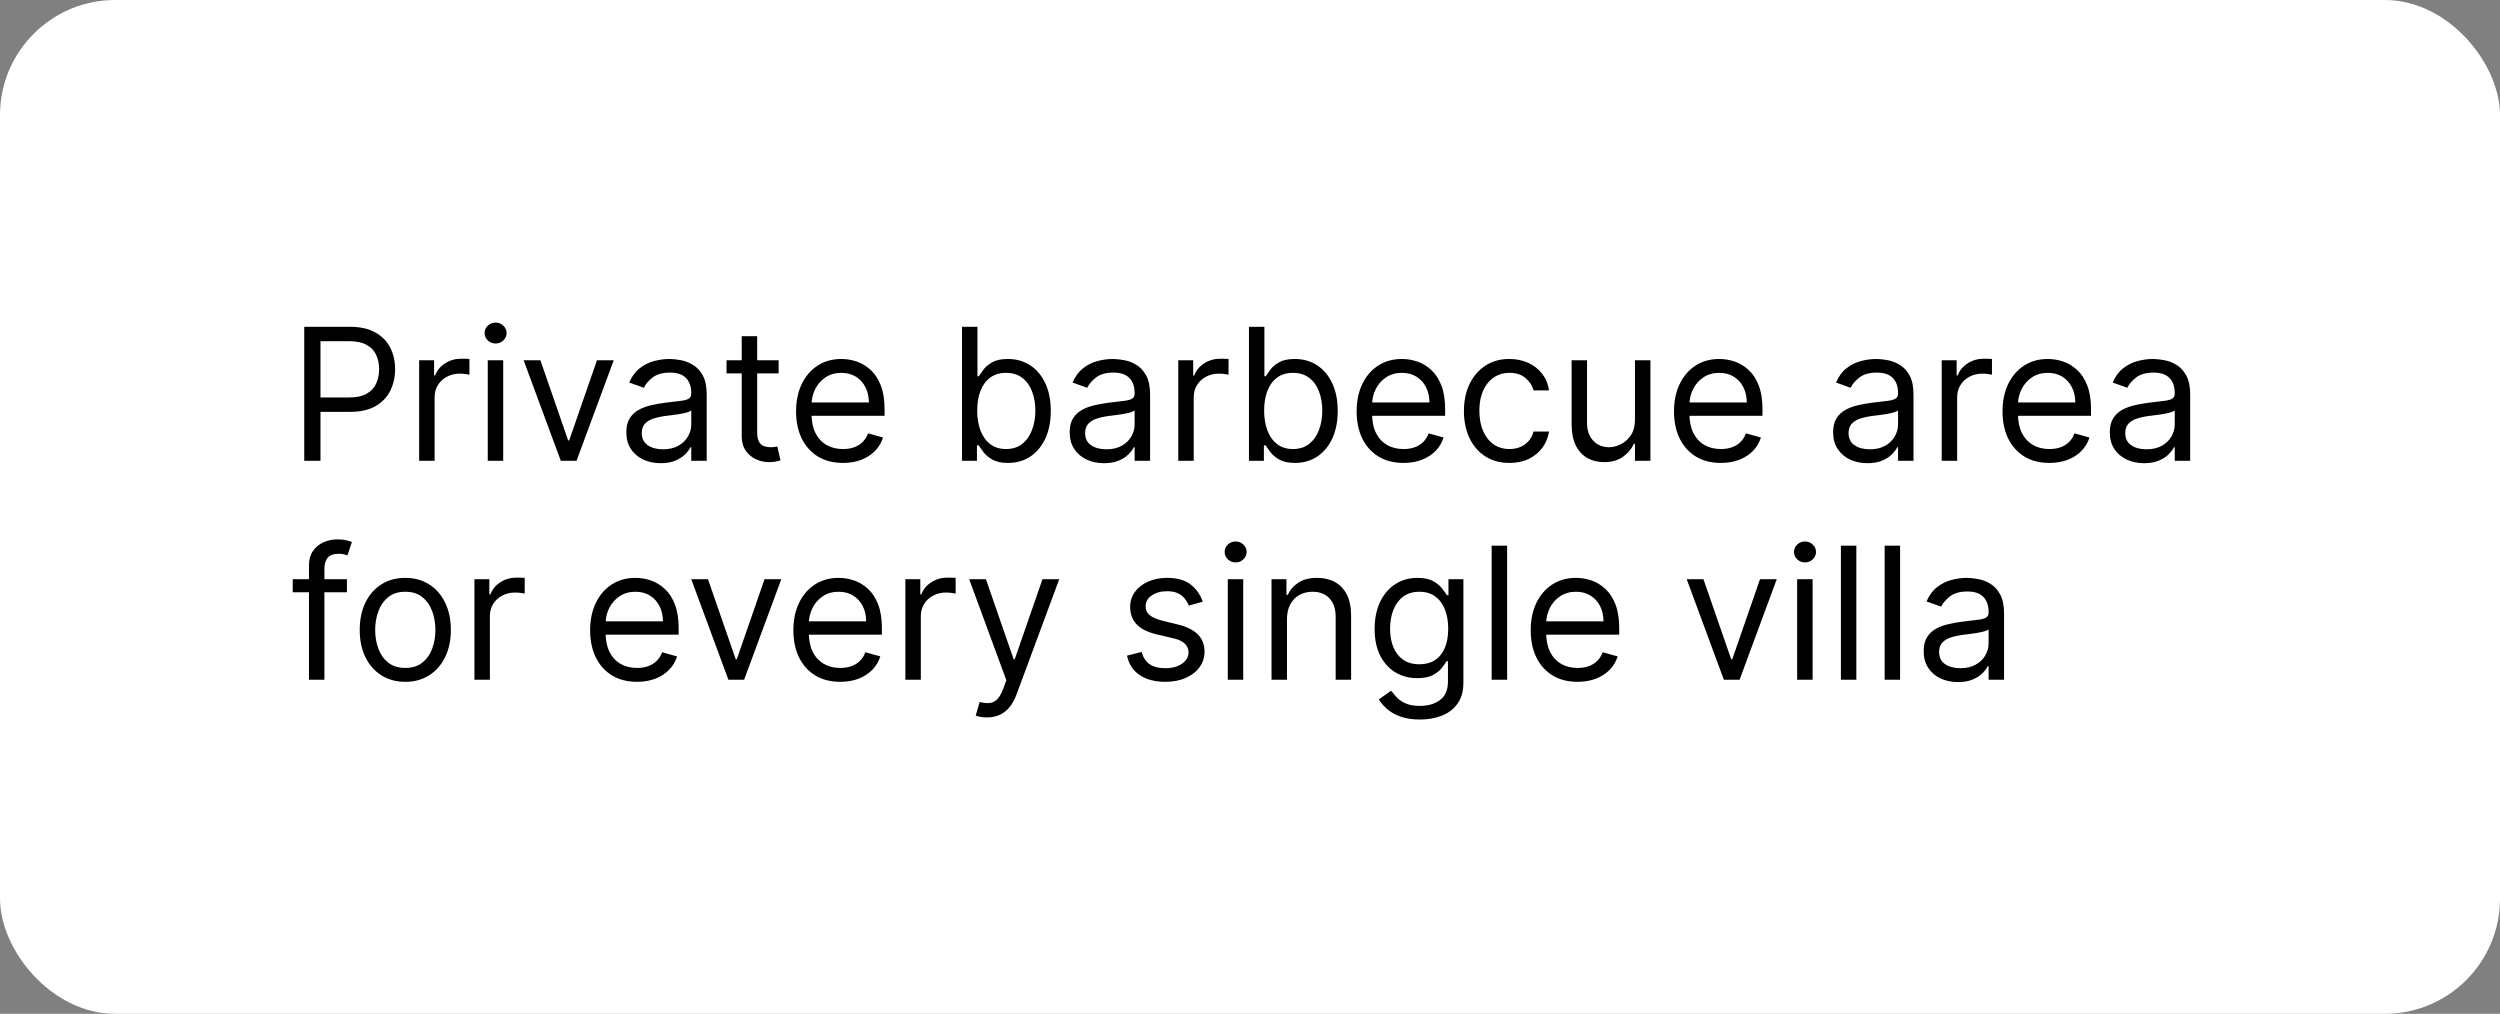 <?xml version="1.0" encoding="UTF-8"?> <svg xmlns="http://www.w3.org/2000/svg" width="217" height="88" viewBox="0 0 217 88" fill="none"><rect x="0" y="0" width="217" height="88" fill="#808080" stroke="none"/><rect width="217" height="88" rx="10" fill="white"></rect><path d="M26.409 40V28.364H30.341C31.254 28.364 32 28.528 32.58 28.858C33.163 29.184 33.595 29.625 33.875 30.182C34.155 30.739 34.295 31.36 34.295 32.045C34.295 32.731 34.155 33.354 33.875 33.915C33.599 34.475 33.17 34.922 32.591 35.256C32.011 35.585 31.269 35.75 30.364 35.75H27.546V34.5H30.318C30.943 34.5 31.445 34.392 31.824 34.176C32.203 33.96 32.477 33.669 32.648 33.301C32.822 32.93 32.909 32.511 32.909 32.045C32.909 31.579 32.822 31.163 32.648 30.796C32.477 30.428 32.201 30.14 31.818 29.932C31.436 29.72 30.928 29.614 30.296 29.614H27.818V40H26.409ZM36.383 40V31.273H37.679V32.591H37.77C37.929 32.159 38.217 31.809 38.633 31.54C39.05 31.271 39.52 31.136 40.043 31.136C40.141 31.136 40.264 31.138 40.412 31.142C40.56 31.146 40.671 31.151 40.747 31.159V32.523C40.702 32.511 40.597 32.494 40.435 32.472C40.276 32.445 40.107 32.432 39.929 32.432C39.505 32.432 39.126 32.521 38.793 32.699C38.463 32.873 38.202 33.115 38.008 33.426C37.819 33.733 37.724 34.083 37.724 34.477V40H36.383ZM42.337 40V31.273H43.678V40H42.337ZM43.019 29.818C42.757 29.818 42.532 29.729 42.342 29.551C42.157 29.373 42.064 29.159 42.064 28.909C42.064 28.659 42.157 28.445 42.342 28.267C42.532 28.089 42.757 28 43.019 28C43.28 28 43.503 28.089 43.689 28.267C43.878 28.445 43.973 28.659 43.973 28.909C43.973 29.159 43.878 29.373 43.689 29.551C43.503 29.729 43.28 29.818 43.019 29.818ZM53.27 31.273L50.043 40H48.679L45.452 31.273H46.906L49.315 38.227H49.406L51.815 31.273H53.27ZM57.342 40.205C56.789 40.205 56.287 40.1 55.837 39.892C55.386 39.68 55.028 39.375 54.763 38.977C54.498 38.576 54.365 38.091 54.365 37.523C54.365 37.023 54.464 36.617 54.66 36.307C54.858 35.992 55.121 35.746 55.45 35.568C55.78 35.39 56.144 35.258 56.541 35.17C56.943 35.08 57.346 35.008 57.751 34.955C58.282 34.886 58.712 34.835 59.041 34.801C59.374 34.763 59.617 34.701 59.769 34.614C59.924 34.526 60.001 34.375 60.001 34.159V34.114C60.001 33.553 59.848 33.117 59.541 32.807C59.238 32.496 58.778 32.341 58.16 32.341C57.52 32.341 57.019 32.481 56.655 32.761C56.291 33.042 56.035 33.341 55.888 33.659L54.615 33.205C54.842 32.674 55.145 32.261 55.524 31.966C55.907 31.667 56.323 31.458 56.774 31.341C57.229 31.22 57.676 31.159 58.115 31.159C58.395 31.159 58.717 31.193 59.081 31.261C59.448 31.326 59.803 31.46 60.144 31.665C60.488 31.869 60.774 32.178 61.001 32.591C61.229 33.004 61.342 33.557 61.342 34.25V40H60.001V38.818H59.933C59.842 39.008 59.691 39.21 59.479 39.426C59.267 39.642 58.984 39.826 58.632 39.977C58.28 40.129 57.85 40.205 57.342 40.205ZM57.547 39C58.077 39 58.524 38.896 58.888 38.688C59.255 38.479 59.532 38.21 59.717 37.881C59.907 37.551 60.001 37.205 60.001 36.841V35.614C59.945 35.682 59.82 35.744 59.626 35.801C59.437 35.854 59.217 35.901 58.967 35.943C58.721 35.981 58.481 36.015 58.246 36.045C58.015 36.072 57.827 36.095 57.683 36.114C57.335 36.159 57.009 36.233 56.706 36.335C56.407 36.434 56.164 36.583 55.979 36.784C55.797 36.981 55.706 37.25 55.706 37.591C55.706 38.057 55.878 38.409 56.223 38.648C56.572 38.883 57.013 39 57.547 39ZM67.585 31.273V32.409H63.062V31.273H67.585ZM64.381 29.182H65.722V37.5C65.722 37.879 65.776 38.163 65.886 38.352C66 38.538 66.144 38.663 66.318 38.727C66.496 38.788 66.684 38.818 66.881 38.818C67.028 38.818 67.15 38.811 67.244 38.795C67.339 38.776 67.415 38.761 67.472 38.75L67.744 39.955C67.653 39.989 67.526 40.023 67.364 40.057C67.201 40.095 66.994 40.114 66.744 40.114C66.365 40.114 65.994 40.032 65.631 39.869C65.271 39.706 64.972 39.458 64.733 39.125C64.498 38.792 64.381 38.371 64.381 37.864V29.182ZM73.168 40.182C72.327 40.182 71.601 39.996 70.992 39.625C70.385 39.25 69.918 38.727 69.588 38.057C69.262 37.383 69.099 36.599 69.099 35.705C69.099 34.811 69.262 34.023 69.588 33.341C69.918 32.655 70.376 32.121 70.963 31.739C71.554 31.352 72.243 31.159 73.031 31.159C73.486 31.159 73.935 31.235 74.378 31.386C74.821 31.538 75.224 31.784 75.588 32.125C75.952 32.462 76.242 32.909 76.457 33.466C76.673 34.023 76.781 34.708 76.781 35.523V36.091H70.054V34.932H75.418C75.418 34.439 75.319 34 75.122 33.614C74.929 33.227 74.653 32.922 74.293 32.699C73.937 32.475 73.516 32.364 73.031 32.364C72.497 32.364 72.035 32.496 71.645 32.761C71.258 33.023 70.961 33.364 70.753 33.784C70.544 34.205 70.44 34.655 70.44 35.136V35.909C70.44 36.568 70.554 37.127 70.781 37.585C71.012 38.04 71.332 38.386 71.742 38.625C72.151 38.86 72.626 38.977 73.168 38.977C73.52 38.977 73.838 38.928 74.122 38.83C74.41 38.727 74.658 38.576 74.867 38.375C75.075 38.17 75.236 37.917 75.349 37.614L76.645 37.977C76.508 38.417 76.279 38.803 75.957 39.136C75.635 39.466 75.238 39.724 74.764 39.909C74.291 40.091 73.758 40.182 73.168 40.182ZM83.503 40V28.364H84.844V32.659H84.957C85.056 32.508 85.192 32.314 85.367 32.08C85.544 31.841 85.798 31.629 86.128 31.443C86.461 31.254 86.912 31.159 87.48 31.159C88.215 31.159 88.863 31.343 89.423 31.71C89.984 32.078 90.421 32.599 90.736 33.273C91.05 33.947 91.207 34.742 91.207 35.659C91.207 36.583 91.05 37.385 90.736 38.062C90.421 38.737 89.986 39.26 89.429 39.631C88.872 39.998 88.23 40.182 87.503 40.182C86.942 40.182 86.493 40.089 86.156 39.903C85.819 39.714 85.56 39.5 85.378 39.261C85.196 39.019 85.056 38.818 84.957 38.659H84.798V40H83.503ZM84.821 35.636C84.821 36.295 84.918 36.877 85.111 37.381C85.304 37.881 85.586 38.273 85.957 38.557C86.329 38.837 86.783 38.977 87.321 38.977C87.882 38.977 88.349 38.83 88.724 38.534C89.103 38.235 89.387 37.833 89.577 37.33C89.77 36.822 89.867 36.258 89.867 35.636C89.867 35.023 89.772 34.47 89.582 33.977C89.397 33.481 89.115 33.089 88.736 32.801C88.361 32.51 87.889 32.364 87.321 32.364C86.776 32.364 86.317 32.502 85.946 32.778C85.575 33.051 85.294 33.434 85.105 33.926C84.916 34.415 84.821 34.985 84.821 35.636ZM95.827 40.205C95.274 40.205 94.772 40.1 94.321 39.892C93.87 39.68 93.512 39.375 93.247 38.977C92.982 38.576 92.849 38.091 92.849 37.523C92.849 37.023 92.948 36.617 93.145 36.307C93.342 35.992 93.605 35.746 93.935 35.568C94.264 35.39 94.628 35.258 95.026 35.17C95.427 35.08 95.831 35.008 96.236 34.955C96.766 34.886 97.196 34.835 97.526 34.801C97.859 34.763 98.101 34.701 98.253 34.614C98.408 34.526 98.486 34.375 98.486 34.159V34.114C98.486 33.553 98.332 33.117 98.026 32.807C97.722 32.496 97.262 32.341 96.645 32.341C96.005 32.341 95.503 32.481 95.139 32.761C94.776 33.042 94.52 33.341 94.372 33.659L93.099 33.205C93.327 32.674 93.63 32.261 94.008 31.966C94.391 31.667 94.808 31.458 95.258 31.341C95.713 31.22 96.16 31.159 96.599 31.159C96.88 31.159 97.202 31.193 97.565 31.261C97.933 31.326 98.287 31.46 98.628 31.665C98.972 31.869 99.258 32.178 99.486 32.591C99.713 33.004 99.827 33.557 99.827 34.25V40H98.486V38.818H98.418C98.327 39.008 98.175 39.21 97.963 39.426C97.751 39.642 97.469 39.826 97.117 39.977C96.764 40.129 96.334 40.205 95.827 40.205ZM96.031 39C96.562 39 97.008 38.896 97.372 38.688C97.74 38.479 98.016 38.21 98.202 37.881C98.391 37.551 98.486 37.205 98.486 36.841V35.614C98.429 35.682 98.304 35.744 98.111 35.801C97.921 35.854 97.702 35.901 97.452 35.943C97.206 35.981 96.965 36.015 96.73 36.045C96.499 36.072 96.312 36.095 96.168 36.114C95.819 36.159 95.493 36.233 95.19 36.335C94.891 36.434 94.649 36.583 94.463 36.784C94.281 36.981 94.19 37.25 94.19 37.591C94.19 38.057 94.363 38.409 94.707 38.648C95.056 38.883 95.497 39 96.031 39ZM102.274 40V31.273H103.57V32.591H103.661C103.82 32.159 104.107 31.809 104.524 31.54C104.941 31.271 105.411 31.136 105.933 31.136C106.032 31.136 106.155 31.138 106.303 31.142C106.45 31.146 106.562 31.151 106.638 31.159V32.523C106.592 32.511 106.488 32.494 106.325 32.472C106.166 32.445 105.998 32.432 105.82 32.432C105.395 32.432 105.017 32.521 104.683 32.699C104.354 32.873 104.092 33.115 103.899 33.426C103.71 33.733 103.615 34.083 103.615 34.477V40H102.274ZM108.409 40V28.364H109.75V32.659H109.864C109.962 32.508 110.098 32.314 110.273 32.08C110.451 31.841 110.705 31.629 111.034 31.443C111.367 31.254 111.818 31.159 112.386 31.159C113.121 31.159 113.769 31.343 114.33 31.71C114.89 32.078 115.328 32.599 115.642 33.273C115.956 33.947 116.114 34.742 116.114 35.659C116.114 36.583 115.956 37.385 115.642 38.062C115.328 38.737 114.892 39.26 114.335 39.631C113.778 39.998 113.136 40.182 112.409 40.182C111.848 40.182 111.4 40.089 111.062 39.903C110.725 39.714 110.466 39.5 110.284 39.261C110.102 39.019 109.962 38.818 109.864 38.659H109.705V40H108.409ZM109.727 35.636C109.727 36.295 109.824 36.877 110.017 37.381C110.21 37.881 110.492 38.273 110.864 38.557C111.235 38.837 111.689 38.977 112.227 38.977C112.788 38.977 113.256 38.83 113.631 38.534C114.009 38.235 114.294 37.833 114.483 37.33C114.676 36.822 114.773 36.258 114.773 35.636C114.773 35.023 114.678 34.47 114.489 33.977C114.303 33.481 114.021 33.089 113.642 32.801C113.267 32.51 112.795 32.364 112.227 32.364C111.682 32.364 111.223 32.502 110.852 32.778C110.481 33.051 110.201 33.434 110.011 33.926C109.822 34.415 109.727 34.985 109.727 35.636ZM121.824 40.182C120.983 40.182 120.258 39.996 119.648 39.625C119.042 39.25 118.574 38.727 118.244 38.057C117.919 37.383 117.756 36.599 117.756 35.705C117.756 34.811 117.919 34.023 118.244 33.341C118.574 32.655 119.032 32.121 119.619 31.739C120.21 31.352 120.9 31.159 121.688 31.159C122.142 31.159 122.591 31.235 123.034 31.386C123.477 31.538 123.881 31.784 124.244 32.125C124.608 32.462 124.898 32.909 125.114 33.466C125.33 34.023 125.438 34.708 125.438 35.523V36.091H118.71V34.932H124.074C124.074 34.439 123.975 34 123.778 33.614C123.585 33.227 123.309 32.922 122.949 32.699C122.593 32.475 122.172 32.364 121.688 32.364C121.153 32.364 120.691 32.496 120.301 32.761C119.915 33.023 119.617 33.364 119.409 33.784C119.201 34.205 119.097 34.655 119.097 35.136V35.909C119.097 36.568 119.21 37.127 119.438 37.585C119.669 38.04 119.989 38.386 120.398 38.625C120.807 38.86 121.282 38.977 121.824 38.977C122.176 38.977 122.494 38.928 122.778 38.83C123.066 38.727 123.314 38.576 123.523 38.375C123.731 38.17 123.892 37.917 124.006 37.614L125.301 37.977C125.165 38.417 124.936 38.803 124.614 39.136C124.292 39.466 123.894 39.724 123.42 39.909C122.947 40.091 122.415 40.182 121.824 40.182ZM131.023 40.182C130.205 40.182 129.5 39.989 128.909 39.602C128.318 39.216 127.864 38.684 127.545 38.006C127.227 37.328 127.068 36.553 127.068 35.682C127.068 34.795 127.231 34.013 127.557 33.335C127.886 32.653 128.345 32.121 128.932 31.739C129.523 31.352 130.212 31.159 131 31.159C131.614 31.159 132.167 31.273 132.659 31.5C133.152 31.727 133.555 32.045 133.869 32.455C134.184 32.864 134.379 33.341 134.455 33.886H133.114C133.011 33.489 132.784 33.136 132.432 32.83C132.083 32.519 131.614 32.364 131.023 32.364C130.5 32.364 130.042 32.5 129.648 32.773C129.258 33.042 128.953 33.422 128.733 33.915C128.517 34.403 128.409 34.977 128.409 35.636C128.409 36.311 128.515 36.898 128.727 37.398C128.943 37.898 129.246 38.286 129.636 38.562C130.03 38.839 130.492 38.977 131.023 38.977C131.371 38.977 131.688 38.917 131.972 38.795C132.256 38.674 132.496 38.5 132.693 38.273C132.89 38.045 133.03 37.773 133.114 37.455H134.455C134.379 37.97 134.191 38.434 133.892 38.847C133.597 39.256 133.205 39.581 132.716 39.824C132.231 40.062 131.667 40.182 131.023 40.182ZM141.915 36.432V31.273H143.256V40H141.915V38.523H141.824C141.619 38.966 141.301 39.343 140.869 39.653C140.438 39.96 139.892 40.114 139.233 40.114C138.688 40.114 138.203 39.994 137.778 39.756C137.354 39.513 137.021 39.15 136.778 38.665C136.536 38.176 136.415 37.561 136.415 36.818V31.273H137.756V36.727C137.756 37.364 137.934 37.871 138.29 38.25C138.65 38.629 139.108 38.818 139.665 38.818C139.998 38.818 140.337 38.733 140.682 38.562C141.03 38.392 141.322 38.131 141.557 37.778C141.795 37.426 141.915 36.977 141.915 36.432ZM149.371 40.182C148.53 40.182 147.804 39.996 147.195 39.625C146.589 39.25 146.121 38.727 145.791 38.057C145.465 37.383 145.303 36.599 145.303 35.705C145.303 34.811 145.465 34.023 145.791 33.341C146.121 32.655 146.579 32.121 147.166 31.739C147.757 31.352 148.446 31.159 149.234 31.159C149.689 31.159 150.138 31.235 150.581 31.386C151.024 31.538 151.428 31.784 151.791 32.125C152.155 32.462 152.445 32.909 152.661 33.466C152.876 34.023 152.984 34.708 152.984 35.523V36.091H146.257V34.932H151.621C151.621 34.439 151.522 34 151.325 33.614C151.132 33.227 150.856 32.922 150.496 32.699C150.14 32.475 149.719 32.364 149.234 32.364C148.7 32.364 148.238 32.496 147.848 32.761C147.462 33.023 147.164 33.364 146.956 33.784C146.748 34.205 146.643 34.655 146.643 35.136V35.909C146.643 36.568 146.757 37.127 146.984 37.585C147.215 38.04 147.536 38.386 147.945 38.625C148.354 38.86 148.829 38.977 149.371 38.977C149.723 38.977 150.041 38.928 150.325 38.83C150.613 38.727 150.861 38.576 151.07 38.375C151.278 38.17 151.439 37.917 151.553 37.614L152.848 37.977C152.712 38.417 152.482 38.803 152.161 39.136C151.839 39.466 151.441 39.724 150.967 39.909C150.494 40.091 149.962 40.182 149.371 40.182ZM162.092 40.205C161.539 40.205 161.037 40.1 160.587 39.892C160.136 39.68 159.778 39.375 159.513 38.977C159.248 38.576 159.115 38.091 159.115 37.523C159.115 37.023 159.214 36.617 159.411 36.307C159.607 35.992 159.871 35.746 160.2 35.568C160.53 35.39 160.893 35.258 161.291 35.17C161.693 35.08 162.096 35.008 162.501 34.955C163.032 34.886 163.462 34.835 163.791 34.801C164.125 34.763 164.367 34.701 164.518 34.614C164.674 34.526 164.751 34.375 164.751 34.159V34.114C164.751 33.553 164.598 33.117 164.291 32.807C163.988 32.496 163.528 32.341 162.911 32.341C162.27 32.341 161.768 32.481 161.405 32.761C161.041 33.042 160.786 33.341 160.638 33.659L159.365 33.205C159.592 32.674 159.895 32.261 160.274 31.966C160.657 31.667 161.073 31.458 161.524 31.341C161.979 31.22 162.426 31.159 162.865 31.159C163.145 31.159 163.467 31.193 163.831 31.261C164.198 31.326 164.553 31.46 164.893 31.665C165.238 31.869 165.524 32.178 165.751 32.591C165.979 33.004 166.092 33.557 166.092 34.25V40H164.751V38.818H164.683C164.592 39.008 164.441 39.21 164.229 39.426C164.017 39.642 163.734 39.826 163.382 39.977C163.03 40.129 162.6 40.205 162.092 40.205ZM162.297 39C162.827 39 163.274 38.896 163.638 38.688C164.005 38.479 164.282 38.21 164.467 37.881C164.657 37.551 164.751 37.205 164.751 36.841V35.614C164.695 35.682 164.57 35.744 164.376 35.801C164.187 35.854 163.967 35.901 163.717 35.943C163.471 35.981 163.231 36.015 162.996 36.045C162.765 36.072 162.577 36.095 162.433 36.114C162.085 36.159 161.759 36.233 161.456 36.335C161.157 36.434 160.914 36.583 160.729 36.784C160.547 36.981 160.456 37.25 160.456 37.591C160.456 38.057 160.628 38.409 160.973 38.648C161.321 38.883 161.763 39 162.297 39ZM168.54 40V31.273H169.835V32.591H169.926C170.085 32.159 170.373 31.809 170.79 31.54C171.206 31.271 171.676 31.136 172.199 31.136C172.297 31.136 172.42 31.138 172.568 31.142C172.716 31.146 172.828 31.151 172.903 31.159V32.523C172.858 32.511 172.754 32.494 172.591 32.472C172.432 32.445 172.263 32.432 172.085 32.432C171.661 32.432 171.282 32.521 170.949 32.699C170.619 32.873 170.358 33.115 170.165 33.426C169.975 33.733 169.881 34.083 169.881 34.477V40H168.54ZM177.886 40.182C177.045 40.182 176.32 39.996 175.71 39.625C175.104 39.25 174.636 38.727 174.307 38.057C173.981 37.383 173.818 36.599 173.818 35.705C173.818 34.811 173.981 34.023 174.307 33.341C174.636 32.655 175.095 32.121 175.682 31.739C176.273 31.352 176.962 31.159 177.75 31.159C178.205 31.159 178.653 31.235 179.097 31.386C179.54 31.538 179.943 31.784 180.307 32.125C180.67 32.462 180.96 32.909 181.176 33.466C181.392 34.023 181.5 34.708 181.5 35.523V36.091H174.773V34.932H180.136C180.136 34.439 180.038 34 179.841 33.614C179.648 33.227 179.371 32.922 179.011 32.699C178.655 32.475 178.235 32.364 177.75 32.364C177.216 32.364 176.754 32.496 176.364 32.761C175.977 33.023 175.68 33.364 175.472 33.784C175.263 34.205 175.159 34.655 175.159 35.136V35.909C175.159 36.568 175.273 37.127 175.5 37.585C175.731 38.04 176.051 38.386 176.46 38.625C176.869 38.86 177.345 38.977 177.886 38.977C178.239 38.977 178.557 38.928 178.841 38.83C179.129 38.727 179.377 38.576 179.585 38.375C179.794 38.17 179.955 37.917 180.068 37.614L181.364 37.977C181.227 38.417 180.998 38.803 180.676 39.136C180.354 39.466 179.956 39.724 179.483 39.909C179.009 40.091 178.477 40.182 177.886 40.182ZM186.108 40.205C185.555 40.205 185.053 40.1 184.602 39.892C184.152 39.68 183.794 39.375 183.528 38.977C183.263 38.576 183.131 38.091 183.131 37.523C183.131 37.023 183.229 36.617 183.426 36.307C183.623 35.992 183.886 35.746 184.216 35.568C184.545 35.39 184.909 35.258 185.307 35.17C185.708 35.08 186.112 35.008 186.517 34.955C187.047 34.886 187.477 34.835 187.807 34.801C188.14 34.763 188.383 34.701 188.534 34.614C188.689 34.526 188.767 34.375 188.767 34.159V34.114C188.767 33.553 188.614 33.117 188.307 32.807C188.004 32.496 187.544 32.341 186.926 32.341C186.286 32.341 185.784 32.481 185.42 32.761C185.057 33.042 184.801 33.341 184.653 33.659L183.381 33.205C183.608 32.674 183.911 32.261 184.29 31.966C184.672 31.667 185.089 31.458 185.54 31.341C185.994 31.22 186.441 31.159 186.881 31.159C187.161 31.159 187.483 31.193 187.847 31.261C188.214 31.326 188.568 31.46 188.909 31.665C189.254 31.869 189.54 32.178 189.767 32.591C189.994 33.004 190.108 33.557 190.108 34.25V40H188.767V38.818H188.699C188.608 39.008 188.456 39.21 188.244 39.426C188.032 39.642 187.75 39.826 187.398 39.977C187.045 40.129 186.616 40.205 186.108 40.205ZM186.312 39C186.843 39 187.29 38.896 187.653 38.688C188.021 38.479 188.297 38.21 188.483 37.881C188.672 37.551 188.767 37.205 188.767 36.841V35.614C188.71 35.682 188.585 35.744 188.392 35.801C188.203 35.854 187.983 35.901 187.733 35.943C187.487 35.981 187.246 36.015 187.011 36.045C186.78 36.072 186.593 36.095 186.449 36.114C186.1 36.159 185.775 36.233 185.472 36.335C185.172 36.434 184.93 36.583 184.744 36.784C184.563 36.981 184.472 37.25 184.472 37.591C184.472 38.057 184.644 38.409 184.989 38.648C185.337 38.883 185.778 39 186.312 39ZM30.114 50.273V51.409H25.409V50.273H30.114ZM26.818 59V49.068C26.818 48.568 26.936 48.151 27.171 47.818C27.405 47.485 27.71 47.235 28.085 47.068C28.46 46.901 28.856 46.818 29.273 46.818C29.602 46.818 29.871 46.845 30.079 46.898C30.288 46.951 30.443 47 30.546 47.045L30.159 48.205C30.091 48.182 29.996 48.153 29.875 48.119C29.758 48.085 29.602 48.068 29.409 48.068C28.966 48.068 28.646 48.18 28.449 48.403C28.256 48.627 28.159 48.955 28.159 49.386V59H26.818ZM35.179 59.182C34.391 59.182 33.7 58.994 33.105 58.619C32.514 58.244 32.052 57.72 31.719 57.045C31.389 56.371 31.224 55.583 31.224 54.682C31.224 53.773 31.389 52.979 31.719 52.301C32.052 51.623 32.514 51.097 33.105 50.722C33.7 50.347 34.391 50.159 35.179 50.159C35.967 50.159 36.656 50.347 37.247 50.722C37.842 51.097 38.304 51.623 38.633 52.301C38.967 52.979 39.133 53.773 39.133 54.682C39.133 55.583 38.967 56.371 38.633 57.045C38.304 57.72 37.842 58.244 37.247 58.619C36.656 58.994 35.967 59.182 35.179 59.182ZM35.179 57.977C35.778 57.977 36.27 57.824 36.656 57.517C37.043 57.21 37.329 56.807 37.514 56.307C37.7 55.807 37.793 55.265 37.793 54.682C37.793 54.099 37.7 53.555 37.514 53.051C37.329 52.547 37.043 52.14 36.656 51.83C36.27 51.519 35.778 51.364 35.179 51.364C34.581 51.364 34.088 51.519 33.702 51.83C33.315 52.14 33.029 52.547 32.844 53.051C32.658 53.555 32.565 54.099 32.565 54.682C32.565 55.265 32.658 55.807 32.844 56.307C33.029 56.807 33.315 57.21 33.702 57.517C34.088 57.824 34.581 57.977 35.179 57.977ZM41.18 59V50.273H42.476V51.591H42.567C42.726 51.159 43.014 50.809 43.43 50.54C43.847 50.271 44.317 50.136 44.84 50.136C44.938 50.136 45.061 50.138 45.209 50.142C45.356 50.146 45.468 50.151 45.544 50.159V51.523C45.499 51.511 45.394 51.494 45.231 51.472C45.072 51.445 44.904 51.432 44.726 51.432C44.302 51.432 43.923 51.521 43.59 51.699C43.26 51.873 42.999 52.115 42.805 52.426C42.616 52.733 42.521 53.083 42.521 53.477V59H41.18ZM55.293 59.182C54.452 59.182 53.726 58.996 53.117 58.625C52.51 58.25 52.043 57.727 51.713 57.057C51.387 56.383 51.224 55.599 51.224 54.705C51.224 53.811 51.387 53.023 51.713 52.341C52.043 51.655 52.501 51.121 53.088 50.739C53.679 50.352 54.368 50.159 55.156 50.159C55.611 50.159 56.06 50.235 56.503 50.386C56.946 50.538 57.349 50.784 57.713 51.125C58.077 51.462 58.367 51.909 58.582 52.466C58.798 53.023 58.906 53.708 58.906 54.523V55.091H52.179V53.932H57.543C57.543 53.439 57.444 53 57.247 52.614C57.054 52.227 56.778 51.922 56.418 51.699C56.062 51.475 55.641 51.364 55.156 51.364C54.622 51.364 54.16 51.496 53.77 51.761C53.383 52.023 53.086 52.364 52.878 52.784C52.669 53.205 52.565 53.655 52.565 54.136V54.909C52.565 55.568 52.679 56.127 52.906 56.585C53.137 57.04 53.457 57.386 53.867 57.625C54.276 57.86 54.751 57.977 55.293 57.977C55.645 57.977 55.963 57.928 56.247 57.83C56.535 57.727 56.783 57.576 56.992 57.375C57.2 57.17 57.361 56.917 57.474 56.614L58.77 56.977C58.633 57.417 58.404 57.803 58.082 58.136C57.76 58.466 57.363 58.724 56.889 58.909C56.416 59.091 55.883 59.182 55.293 59.182ZM67.817 50.273L64.59 59H63.226L59.999 50.273H61.453L63.862 57.227H63.953L66.362 50.273H67.817ZM72.933 59.182C72.092 59.182 71.367 58.996 70.757 58.625C70.151 58.25 69.683 57.727 69.354 57.057C69.028 56.383 68.865 55.599 68.865 54.705C68.865 53.811 69.028 53.023 69.354 52.341C69.683 51.655 70.142 51.121 70.729 50.739C71.32 50.352 72.009 50.159 72.797 50.159C73.251 50.159 73.7 50.235 74.144 50.386C74.587 50.538 74.99 50.784 75.354 51.125C75.717 51.462 76.007 51.909 76.223 52.466C76.439 53.023 76.547 53.708 76.547 54.523V55.091H69.82V53.932H75.183C75.183 53.439 75.085 53 74.888 52.614C74.695 52.227 74.418 51.922 74.058 51.699C73.702 51.475 73.282 51.364 72.797 51.364C72.263 51.364 71.801 51.496 71.41 51.761C71.024 52.023 70.727 52.364 70.519 52.784C70.31 53.205 70.206 53.655 70.206 54.136V54.909C70.206 55.568 70.32 56.127 70.547 56.585C70.778 57.04 71.098 57.386 71.507 57.625C71.916 57.86 72.392 57.977 72.933 57.977C73.285 57.977 73.604 57.928 73.888 57.83C74.176 57.727 74.424 57.576 74.632 57.375C74.84 57.17 75.001 56.917 75.115 56.614L76.41 56.977C76.274 57.417 76.045 57.803 75.723 58.136C75.401 58.466 75.003 58.724 74.53 58.909C74.056 59.091 73.524 59.182 72.933 59.182ZM78.587 59V50.273H79.882V51.591H79.973C80.132 51.159 80.42 50.809 80.837 50.54C81.253 50.271 81.723 50.136 82.246 50.136C82.344 50.136 82.467 50.138 82.615 50.142C82.763 50.146 82.874 50.151 82.95 50.159V51.523C82.905 51.511 82.801 51.494 82.638 51.472C82.479 51.445 82.31 51.432 82.132 51.432C81.708 51.432 81.329 51.521 80.996 51.699C80.666 51.873 80.405 52.115 80.212 52.426C80.022 52.733 79.928 53.083 79.928 53.477V59H78.587ZM85.669 62.273C85.442 62.273 85.239 62.254 85.061 62.216C84.883 62.182 84.76 62.148 84.692 62.114L85.033 60.932C85.358 61.015 85.646 61.045 85.896 61.023C86.146 61 86.368 60.888 86.561 60.688C86.758 60.49 86.938 60.17 87.101 59.727L87.351 59.045L84.124 50.273H85.578L87.987 57.227H88.078L90.487 50.273H91.942L88.237 60.273C88.07 60.724 87.864 61.097 87.618 61.392C87.372 61.691 87.086 61.913 86.76 62.057C86.438 62.201 86.074 62.273 85.669 62.273ZM104.393 52.227L103.189 52.568C103.113 52.367 103.001 52.172 102.854 51.983C102.71 51.79 102.513 51.631 102.263 51.506C102.013 51.381 101.693 51.318 101.303 51.318C100.768 51.318 100.323 51.441 99.967 51.688C99.615 51.93 99.439 52.239 99.439 52.614C99.439 52.947 99.56 53.21 99.803 53.403C100.045 53.597 100.424 53.758 100.939 53.886L102.234 54.205C103.015 54.394 103.596 54.684 103.979 55.074C104.361 55.46 104.553 55.958 104.553 56.568C104.553 57.068 104.409 57.515 104.121 57.909C103.837 58.303 103.439 58.614 102.928 58.841C102.416 59.068 101.821 59.182 101.143 59.182C100.253 59.182 99.517 58.989 98.933 58.602C98.35 58.216 97.981 57.651 97.825 56.909L99.098 56.591C99.219 57.061 99.448 57.413 99.785 57.648C100.126 57.883 100.571 58 101.121 58C101.746 58 102.242 57.867 102.609 57.602C102.981 57.333 103.166 57.011 103.166 56.636C103.166 56.333 103.06 56.08 102.848 55.875C102.636 55.667 102.31 55.511 101.871 55.409L100.416 55.068C99.617 54.879 99.03 54.585 98.655 54.188C98.284 53.786 98.098 53.284 98.098 52.682C98.098 52.189 98.236 51.754 98.513 51.375C98.793 50.996 99.174 50.699 99.655 50.483C100.14 50.267 100.689 50.159 101.303 50.159C102.166 50.159 102.844 50.349 103.337 50.727C103.833 51.106 104.185 51.606 104.393 52.227ZM106.571 59V50.273H107.912V59H106.571ZM107.253 48.818C106.991 48.818 106.766 48.729 106.577 48.551C106.391 48.373 106.298 48.159 106.298 47.909C106.298 47.659 106.391 47.445 106.577 47.267C106.766 47.089 106.991 47 107.253 47C107.514 47 107.738 47.089 107.923 47.267C108.113 47.445 108.207 47.659 108.207 47.909C108.207 48.159 108.113 48.373 107.923 48.551C107.738 48.729 107.514 48.818 107.253 48.818ZM111.709 53.75V59H110.368V50.273H111.663V51.636H111.777C111.982 51.193 112.292 50.837 112.709 50.568C113.125 50.295 113.663 50.159 114.322 50.159C114.913 50.159 115.43 50.28 115.874 50.523C116.317 50.761 116.661 51.125 116.908 51.614C117.154 52.099 117.277 52.712 117.277 53.455V59H115.936V53.545C115.936 52.86 115.758 52.326 115.402 51.943C115.046 51.557 114.557 51.364 113.936 51.364C113.508 51.364 113.125 51.456 112.788 51.642C112.455 51.828 112.192 52.099 111.999 52.455C111.805 52.811 111.709 53.242 111.709 53.75ZM123.25 62.455C122.602 62.455 122.045 62.371 121.58 62.205C121.114 62.042 120.725 61.826 120.415 61.557C120.108 61.292 119.864 61.008 119.682 60.705L120.75 59.955C120.871 60.114 121.025 60.295 121.21 60.5C121.396 60.708 121.65 60.888 121.972 61.04C122.297 61.195 122.723 61.273 123.25 61.273C123.955 61.273 124.536 61.102 124.994 60.761C125.453 60.42 125.682 59.886 125.682 59.159V57.386H125.568C125.47 57.545 125.33 57.742 125.148 57.977C124.97 58.208 124.712 58.415 124.375 58.597C124.042 58.775 123.591 58.864 123.023 58.864C122.318 58.864 121.686 58.697 121.125 58.364C120.568 58.03 120.127 57.545 119.801 56.909C119.479 56.273 119.318 55.5 119.318 54.591C119.318 53.697 119.475 52.919 119.79 52.256C120.104 51.589 120.542 51.074 121.102 50.71C121.663 50.343 122.311 50.159 123.045 50.159C123.614 50.159 124.064 50.254 124.398 50.443C124.735 50.629 124.992 50.841 125.17 51.08C125.352 51.314 125.492 51.508 125.591 51.659H125.727V50.273H127.023V59.25C127.023 60 126.852 60.61 126.511 61.08C126.174 61.553 125.72 61.9 125.148 62.119C124.58 62.343 123.947 62.455 123.25 62.455ZM123.205 57.659C123.742 57.659 124.197 57.536 124.568 57.29C124.939 57.044 125.222 56.689 125.415 56.227C125.608 55.765 125.705 55.212 125.705 54.568C125.705 53.939 125.61 53.385 125.42 52.903C125.231 52.422 124.951 52.045 124.58 51.773C124.208 51.5 123.75 51.364 123.205 51.364C122.636 51.364 122.163 51.508 121.784 51.795C121.409 52.083 121.127 52.47 120.938 52.955C120.752 53.439 120.659 53.977 120.659 54.568C120.659 55.174 120.754 55.71 120.943 56.176C121.136 56.638 121.42 57.002 121.795 57.267C122.174 57.528 122.644 57.659 123.205 57.659ZM130.818 47.364V59H129.477V47.364H130.818ZM136.933 59.182C136.092 59.182 135.367 58.996 134.757 58.625C134.151 58.25 133.683 57.727 133.354 57.057C133.028 56.383 132.865 55.599 132.865 54.705C132.865 53.811 133.028 53.023 133.354 52.341C133.683 51.655 134.142 51.121 134.729 50.739C135.32 50.352 136.009 50.159 136.797 50.159C137.251 50.159 137.7 50.235 138.143 50.386C138.587 50.538 138.99 50.784 139.354 51.125C139.717 51.462 140.007 51.909 140.223 52.466C140.439 53.023 140.547 53.708 140.547 54.523V55.091H133.82V53.932H139.183C139.183 53.439 139.085 53 138.888 52.614C138.695 52.227 138.418 51.922 138.058 51.699C137.702 51.475 137.282 51.364 136.797 51.364C136.263 51.364 135.801 51.496 135.411 51.761C135.024 52.023 134.727 52.364 134.518 52.784C134.31 53.205 134.206 53.655 134.206 54.136V54.909C134.206 55.568 134.32 56.127 134.547 56.585C134.778 57.04 135.098 57.386 135.507 57.625C135.916 57.86 136.392 57.977 136.933 57.977C137.286 57.977 137.604 57.928 137.888 57.83C138.176 57.727 138.424 57.576 138.632 57.375C138.84 57.17 139.001 56.917 139.115 56.614L140.411 56.977C140.274 57.417 140.045 57.803 139.723 58.136C139.401 58.466 139.003 58.724 138.53 58.909C138.056 59.091 137.524 59.182 136.933 59.182ZM154.223 50.273L150.996 59H149.632L146.405 50.273H147.859L150.268 57.227H150.359L152.768 50.273H154.223ZM155.993 59V50.273H157.334V59H155.993ZM156.675 48.818C156.413 48.818 156.188 48.729 155.999 48.551C155.813 48.373 155.72 48.159 155.72 47.909C155.72 47.659 155.813 47.445 155.999 47.267C156.188 47.089 156.413 47 156.675 47C156.936 47 157.16 47.089 157.345 47.267C157.535 47.445 157.629 47.659 157.629 47.909C157.629 48.159 157.535 48.373 157.345 48.551C157.16 48.729 156.936 48.818 156.675 48.818ZM161.131 47.364V59H159.79V47.364H161.131ZM164.928 47.364V59H163.587V47.364H164.928ZM169.952 59.205C169.399 59.205 168.897 59.1 168.446 58.892C167.995 58.68 167.637 58.375 167.372 57.977C167.107 57.576 166.974 57.091 166.974 56.523C166.974 56.023 167.073 55.617 167.27 55.307C167.467 54.992 167.73 54.746 168.06 54.568C168.389 54.39 168.753 54.258 169.151 54.17C169.552 54.08 169.955 54.008 170.361 53.955C170.891 53.886 171.321 53.835 171.651 53.801C171.984 53.763 172.226 53.701 172.378 53.614C172.533 53.526 172.611 53.375 172.611 53.159V53.114C172.611 52.553 172.457 52.117 172.151 51.807C171.848 51.496 171.387 51.341 170.77 51.341C170.13 51.341 169.628 51.481 169.264 51.761C168.901 52.042 168.645 52.341 168.497 52.659L167.224 52.205C167.452 51.674 167.755 51.261 168.134 50.966C168.516 50.667 168.933 50.458 169.384 50.341C169.838 50.22 170.285 50.159 170.724 50.159C171.005 50.159 171.327 50.193 171.69 50.261C172.058 50.326 172.412 50.46 172.753 50.665C173.098 50.869 173.384 51.178 173.611 51.591C173.838 52.004 173.952 52.557 173.952 53.25V59H172.611V57.818H172.543C172.452 58.008 172.3 58.21 172.088 58.426C171.876 58.642 171.594 58.826 171.241 58.977C170.889 59.129 170.459 59.205 169.952 59.205ZM170.156 58C170.687 58 171.134 57.896 171.497 57.688C171.865 57.479 172.141 57.21 172.327 56.881C172.516 56.551 172.611 56.205 172.611 55.841V54.614C172.554 54.682 172.429 54.744 172.236 54.801C172.046 54.854 171.827 54.901 171.577 54.943C171.33 54.981 171.09 55.015 170.855 55.045C170.624 55.072 170.437 55.095 170.293 55.114C169.944 55.159 169.618 55.233 169.315 55.335C169.016 55.434 168.774 55.583 168.588 55.784C168.406 55.981 168.315 56.25 168.315 56.591C168.315 57.057 168.488 57.409 168.832 57.648C169.181 57.883 169.622 58 170.156 58Z" fill="black"></path></svg> 